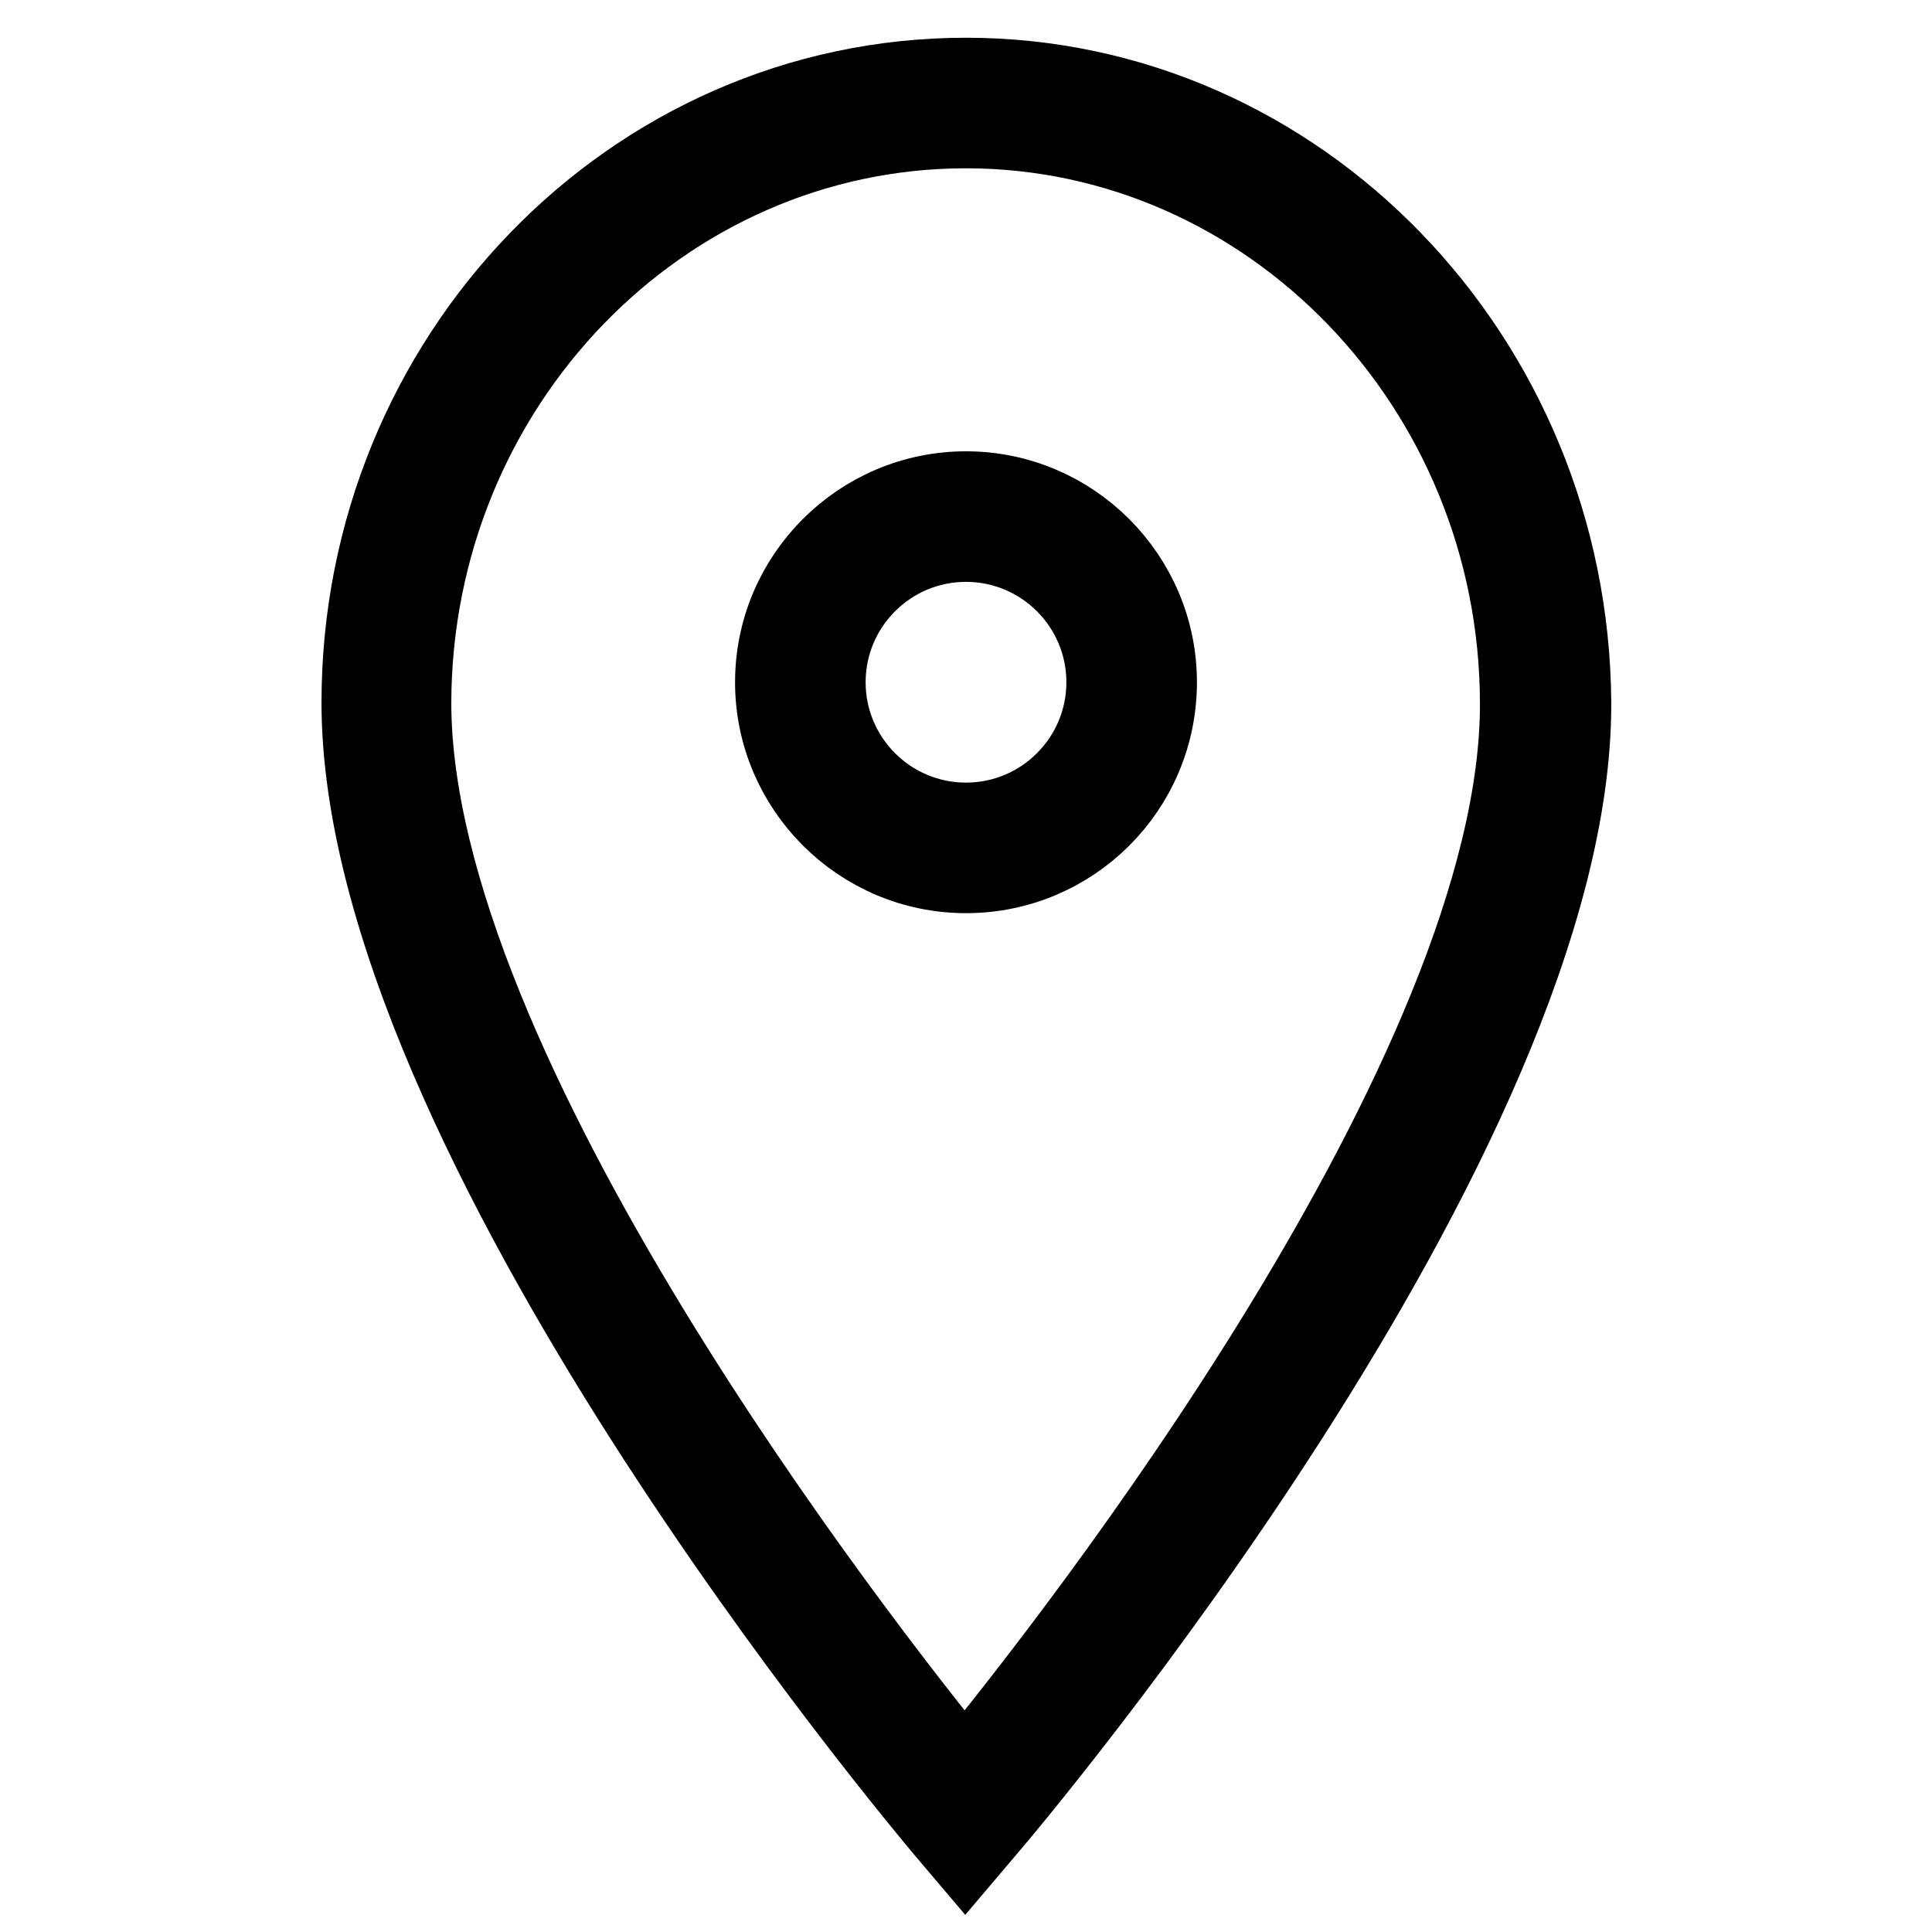 <?xml version="1.0" encoding="utf-8"?>
<!-- Svg Vector Icons : http://www.onlinewebfonts.com/icon -->
<!DOCTYPE svg PUBLIC "-//W3C//DTD SVG 1.1//EN" "http://www.w3.org/Graphics/SVG/1.1/DTD/svg11.dtd">
<svg version="1.1" xmlns="http://www.w3.org/2000/svg" xmlns:xlink="http://www.w3.org/1999/xlink" x="0px" y="0px" viewBox="0 0 256 256" enable-background="new 0 0 256 256" xml:space="preserve">
<g> <g> <path stroke-width="10" fill-opacity="0" stroke="#000000"  d="M153.6,90.4c0-14.1-11.5-25.6-25.6-25.6c-14.1,0-25.6,11.5-25.6,25.6S113.9,116,128,116  C142.1,116,153.6,104.6,153.6,90.4z M109.7,90.4c0-10.1,8.2-18.3,18.3-18.3c10.1,0,18.3,8.2,18.3,18.3s-8.2,18.3-18.3,18.3  C117.9,108.7,109.7,100.5,109.7,90.4z"/> <path stroke-width="10" fill-opacity="0" stroke="#000000"  d="M127.9,246l2.8-3.3c3.2-3.7,78-92.1,77.8-149.6C208.2,47.3,172.2,10,128,10c-44.4,0-80.4,37.3-80.4,83.1  c0,57.5,74.4,145.9,77.5,149.6L127.9,246z M128,17.3c40.1,0,73,34,73.1,75.8c0.2,48.7-59.5,124.7-73.3,141.5  c-13.7-16.8-73-92.7-73-141.5C54.9,51.3,87.7,17.3,128,17.3z"/> </g></g>
</svg>